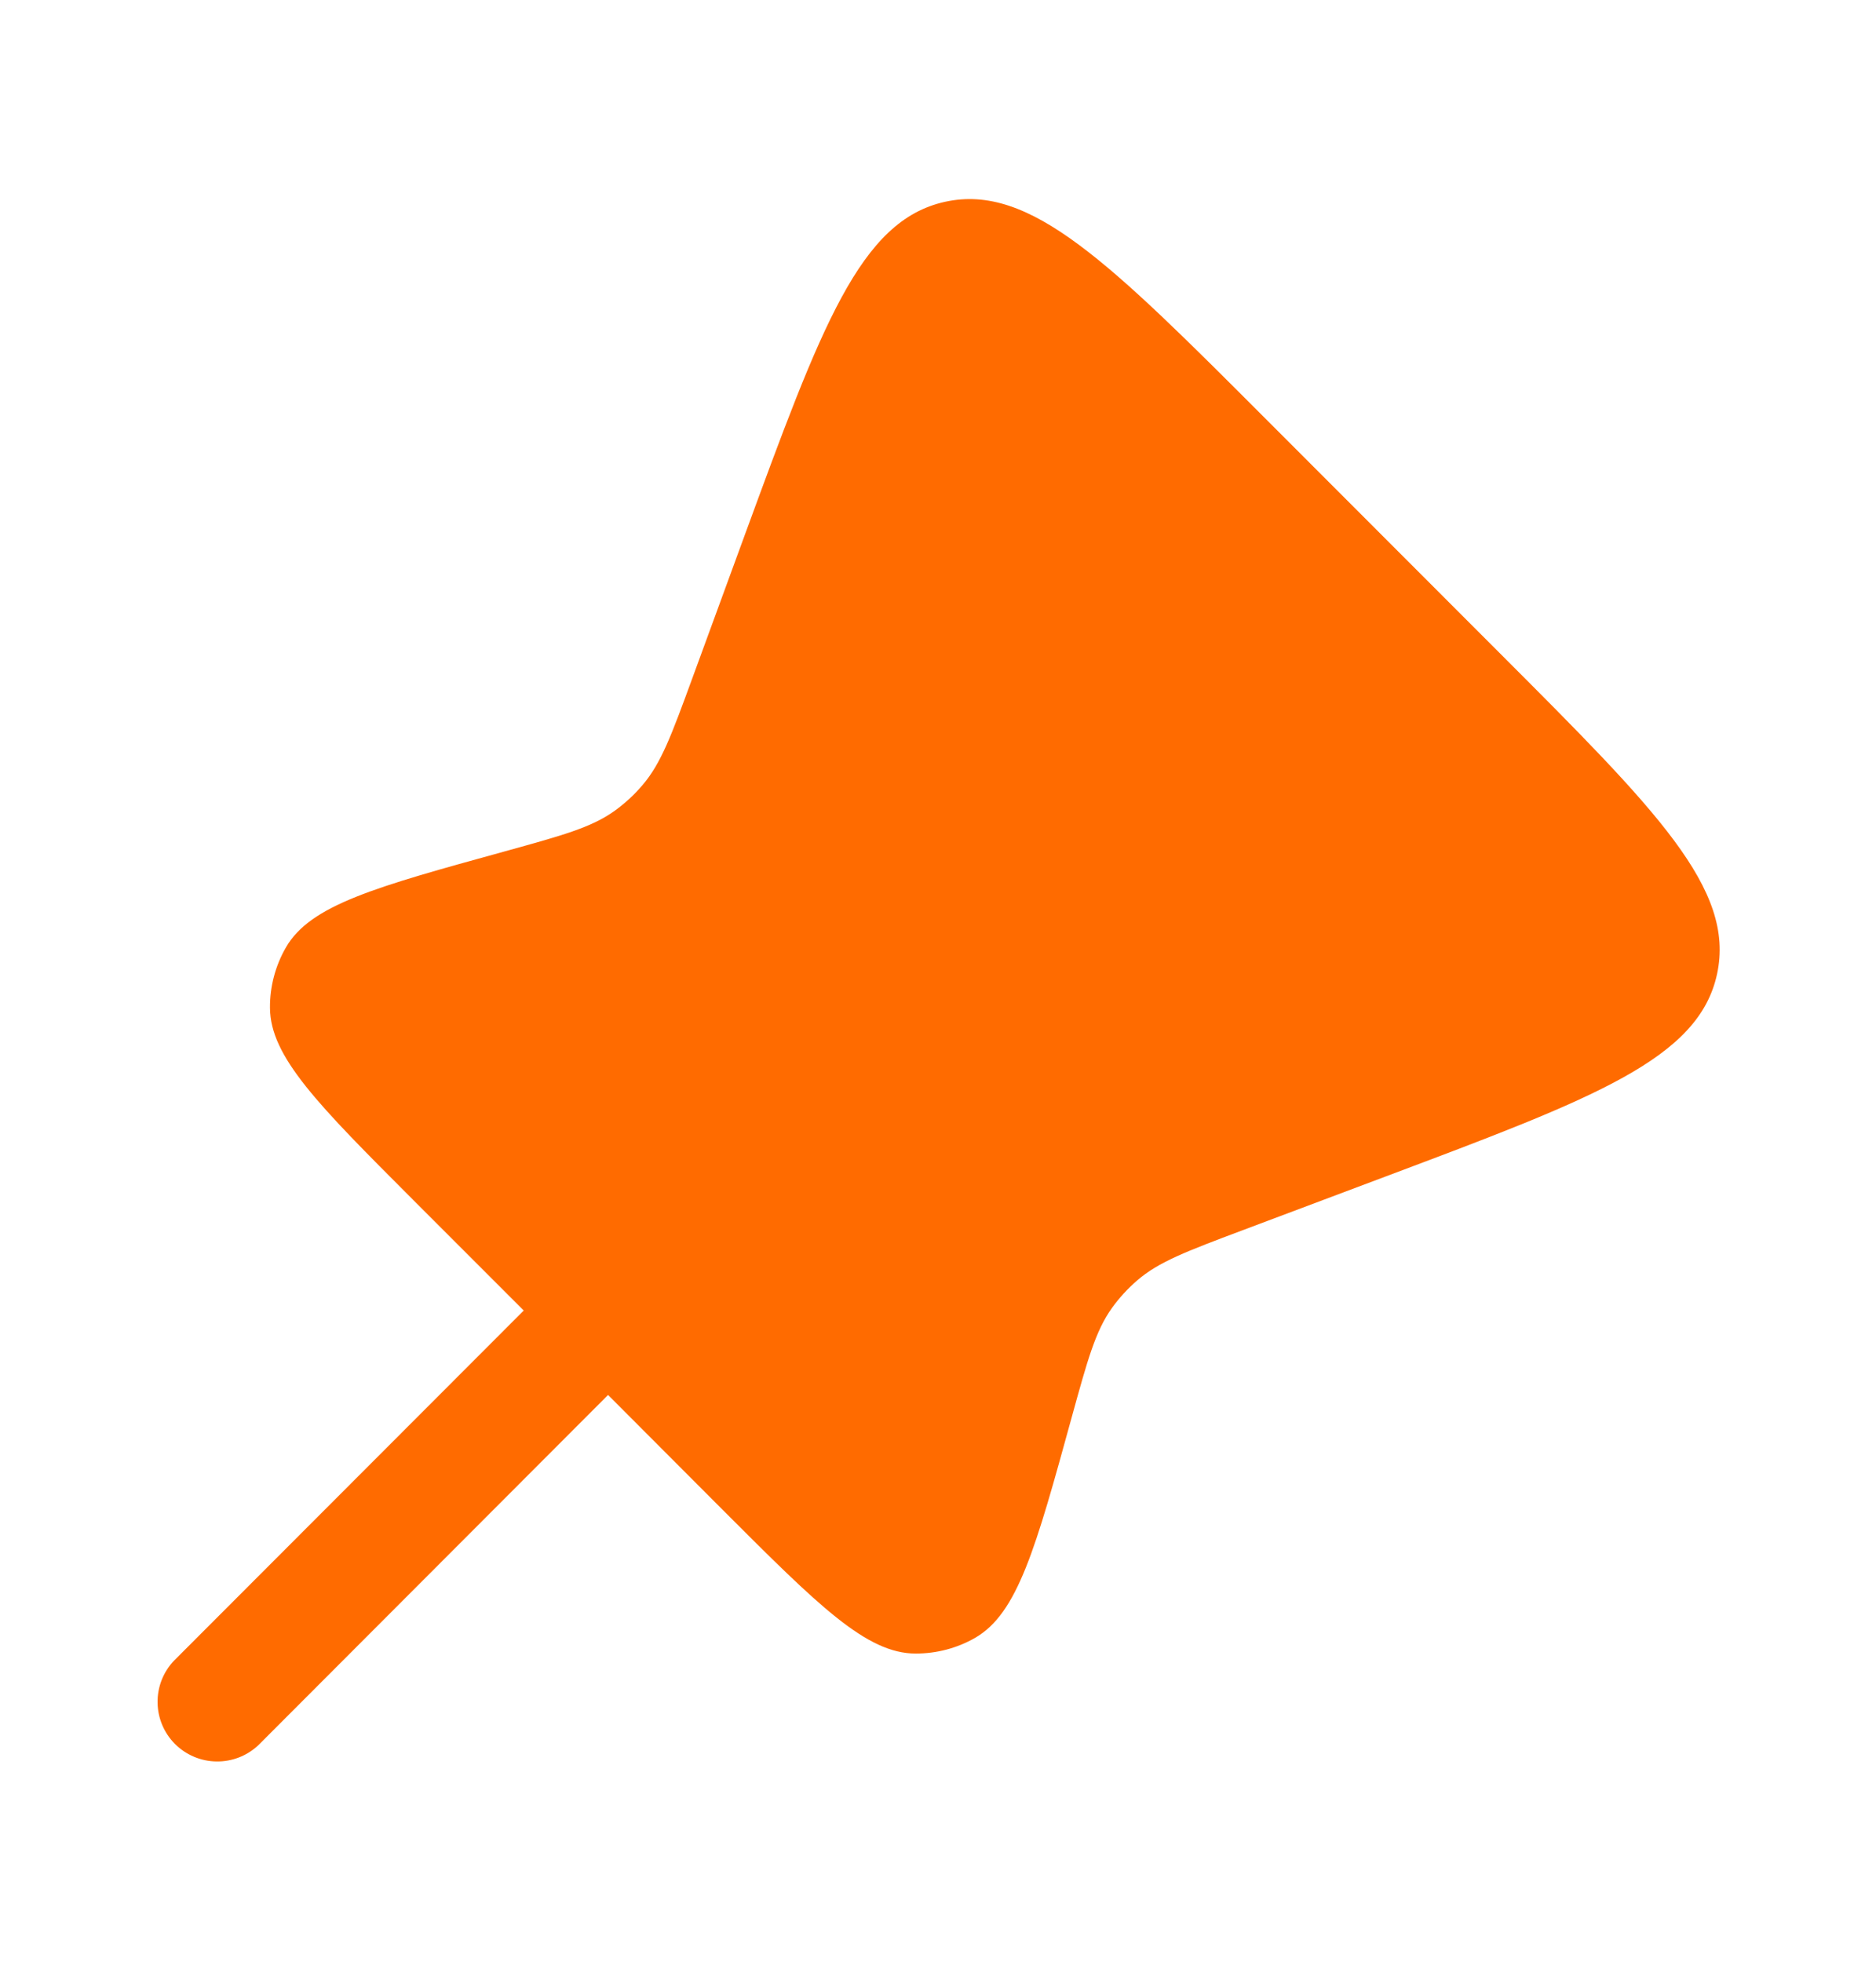 <svg width="22" height="23" viewBox="0 0 22 23" fill="none" xmlns="http://www.w3.org/2000/svg">
<path d="M17.585 7.655L14.867 4.935C13.009 3.074 12.081 2.146 11.082 2.366C10.084 2.586 9.633 3.821 8.728 6.289L8.116 7.96C7.875 8.618 7.754 8.947 7.537 9.202C7.44 9.317 7.329 9.419 7.207 9.507C6.935 9.702 6.598 9.794 5.923 9.981C4.402 10.4 3.64 10.61 3.353 11.108C3.229 11.323 3.164 11.568 3.166 11.817C3.17 12.391 3.728 12.95 4.844 14.067L6.142 15.365L2.039 19.472C1.914 19.604 1.845 19.78 1.848 19.962C1.85 20.145 1.924 20.319 2.053 20.448C2.182 20.576 2.356 20.65 2.538 20.652C2.72 20.655 2.896 20.587 3.029 20.462L7.131 16.355L8.474 17.701C9.598 18.825 10.16 19.387 10.739 19.387C10.982 19.387 11.221 19.325 11.433 19.204C11.935 18.917 12.146 18.151 12.568 16.617C12.754 15.943 12.846 15.607 13.04 15.335C13.126 15.216 13.224 15.109 13.336 15.012C13.588 14.794 13.915 14.671 14.569 14.425L16.259 13.79C18.701 12.873 19.922 12.414 20.136 11.42C20.352 10.424 19.43 9.501 17.585 7.655Z" fill="#FF6B00"/>
</svg>
